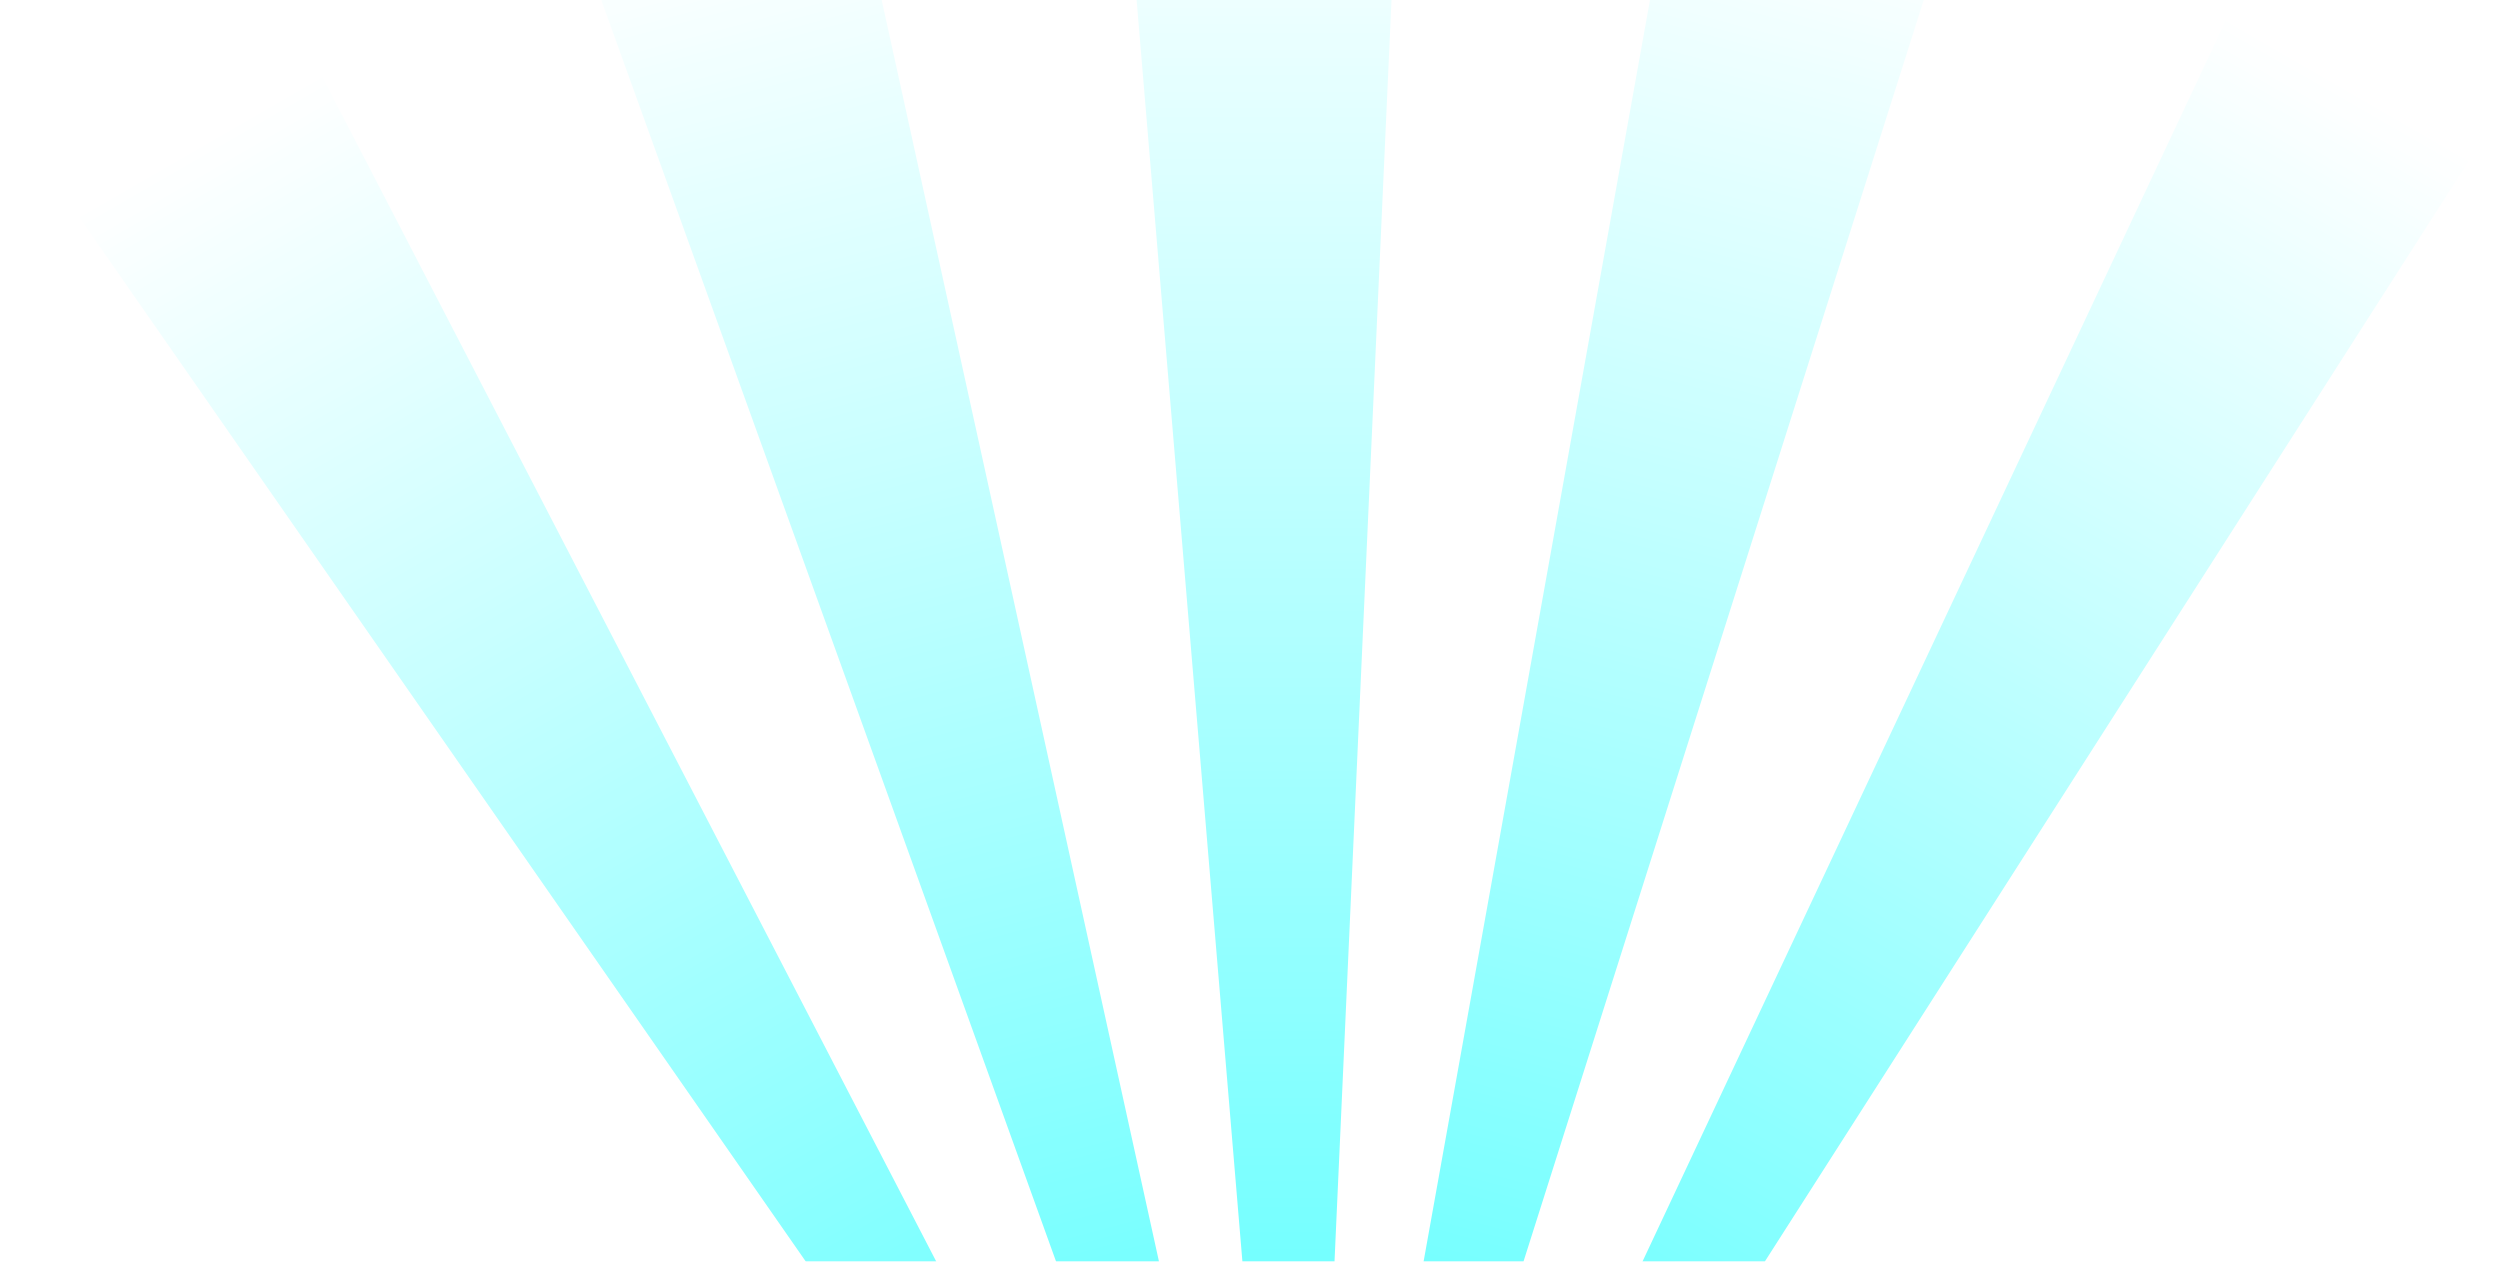 <svg width="107" height="54" viewBox="0 0 107 54" fill="none" xmlns="http://www.w3.org/2000/svg">
<g id="Mask group">
<mask id="mask0_4972_10352" style="mask-type:alpha" maskUnits="userSpaceOnUse" x="0" y="-3" width="107" height="58">
<path id="Rectangle 487" d="M0 -3H107V55H0V-3Z" fill="#D9D9D9"/>
</mask>
<g mask="url(#mask0_4972_10352)">
<g id="Group 1597880708" filter="url(#filter0_f_4972_10352)">
<path id="Vector" d="M56.484 85.292L24.835 -2.494L36.5 -5.62L56.484 85.292Z" fill="url(#paint0_linear_4972_10352)"/>
<path id="Vector_2" d="M56.389 85.475L3.098 8.872L13.556 2.833L56.389 85.475Z" fill="url(#paint1_linear_4972_10352)"/>
<path id="Vector_3" d="M55.737 84.544L47.938 -8.456L59.938 -8.456L55.737 84.544Z" fill="url(#paint2_linear_4972_10352)"/>
<path id="Vector_4" d="M55.361 85.022L71.845 -6.827L83.51 -3.702L55.361 85.022Z" fill="url(#paint3_linear_4972_10352)"/>
<path id="Vector_5" d="M55.785 84.871L95.48 0.418L105.938 6.456L55.785 84.871Z" fill="url(#paint4_linear_4972_10352)"/>
</g>
</g>
</g>
<defs>
<filter id="filter0_f_4972_10352" x="-8.902" y="-20.456" width="126.841" height="117.93" filterUnits="userSpaceOnUse" color-interpolation-filters="sRGB">
<feFlood flood-opacity="0" result="BackgroundImageFix"/>
<feBlend mode="normal" in="SourceGraphic" in2="BackgroundImageFix" result="shape"/>
<feGaussianBlur stdDeviation="6" result="effect1_foregroundBlur_4972_10352"/>
</filter>
<linearGradient id="paint0_linear_4972_10352" x1="54.437" y1="84.658" x2="30.758" y2="-3.715" gradientUnits="userSpaceOnUse">
<stop stop-color="#33FFFF"/>
<stop offset="1" stop-color="#33FFFF" stop-opacity="0"/>
</linearGradient>
<linearGradient id="paint1_linear_4972_10352" x1="54.247" y1="85.392" x2="8.502" y2="6.159" gradientUnits="userSpaceOnUse">
<stop stop-color="#33FFFF"/>
<stop offset="1" stop-color="#33FFFF" stop-opacity="0"/>
</linearGradient>
<linearGradient id="paint2_linear_4972_10352" x1="53.936" y1="83.402" x2="53.936" y2="-8.102" gradientUnits="userSpaceOnUse">
<stop stop-color="#33FFFF"/>
<stop offset="1" stop-color="#33FFFF" stop-opacity="0"/>
</linearGradient>
<linearGradient id="paint3_linear_4972_10352" x1="53.905" y1="83.449" x2="77.585" y2="-4.924" gradientUnits="userSpaceOnUse">
<stop stop-color="#33FFFF"/>
<stop offset="1" stop-color="#33FFFF" stop-opacity="0"/>
</linearGradient>
<linearGradient id="paint4_linear_4972_10352" x1="54.786" y1="82.976" x2="100.531" y2="3.743" gradientUnits="userSpaceOnUse">
<stop stop-color="#33FFFF"/>
<stop offset="1" stop-color="#33FFFF" stop-opacity="0"/>
</linearGradient>
</defs>
</svg>
